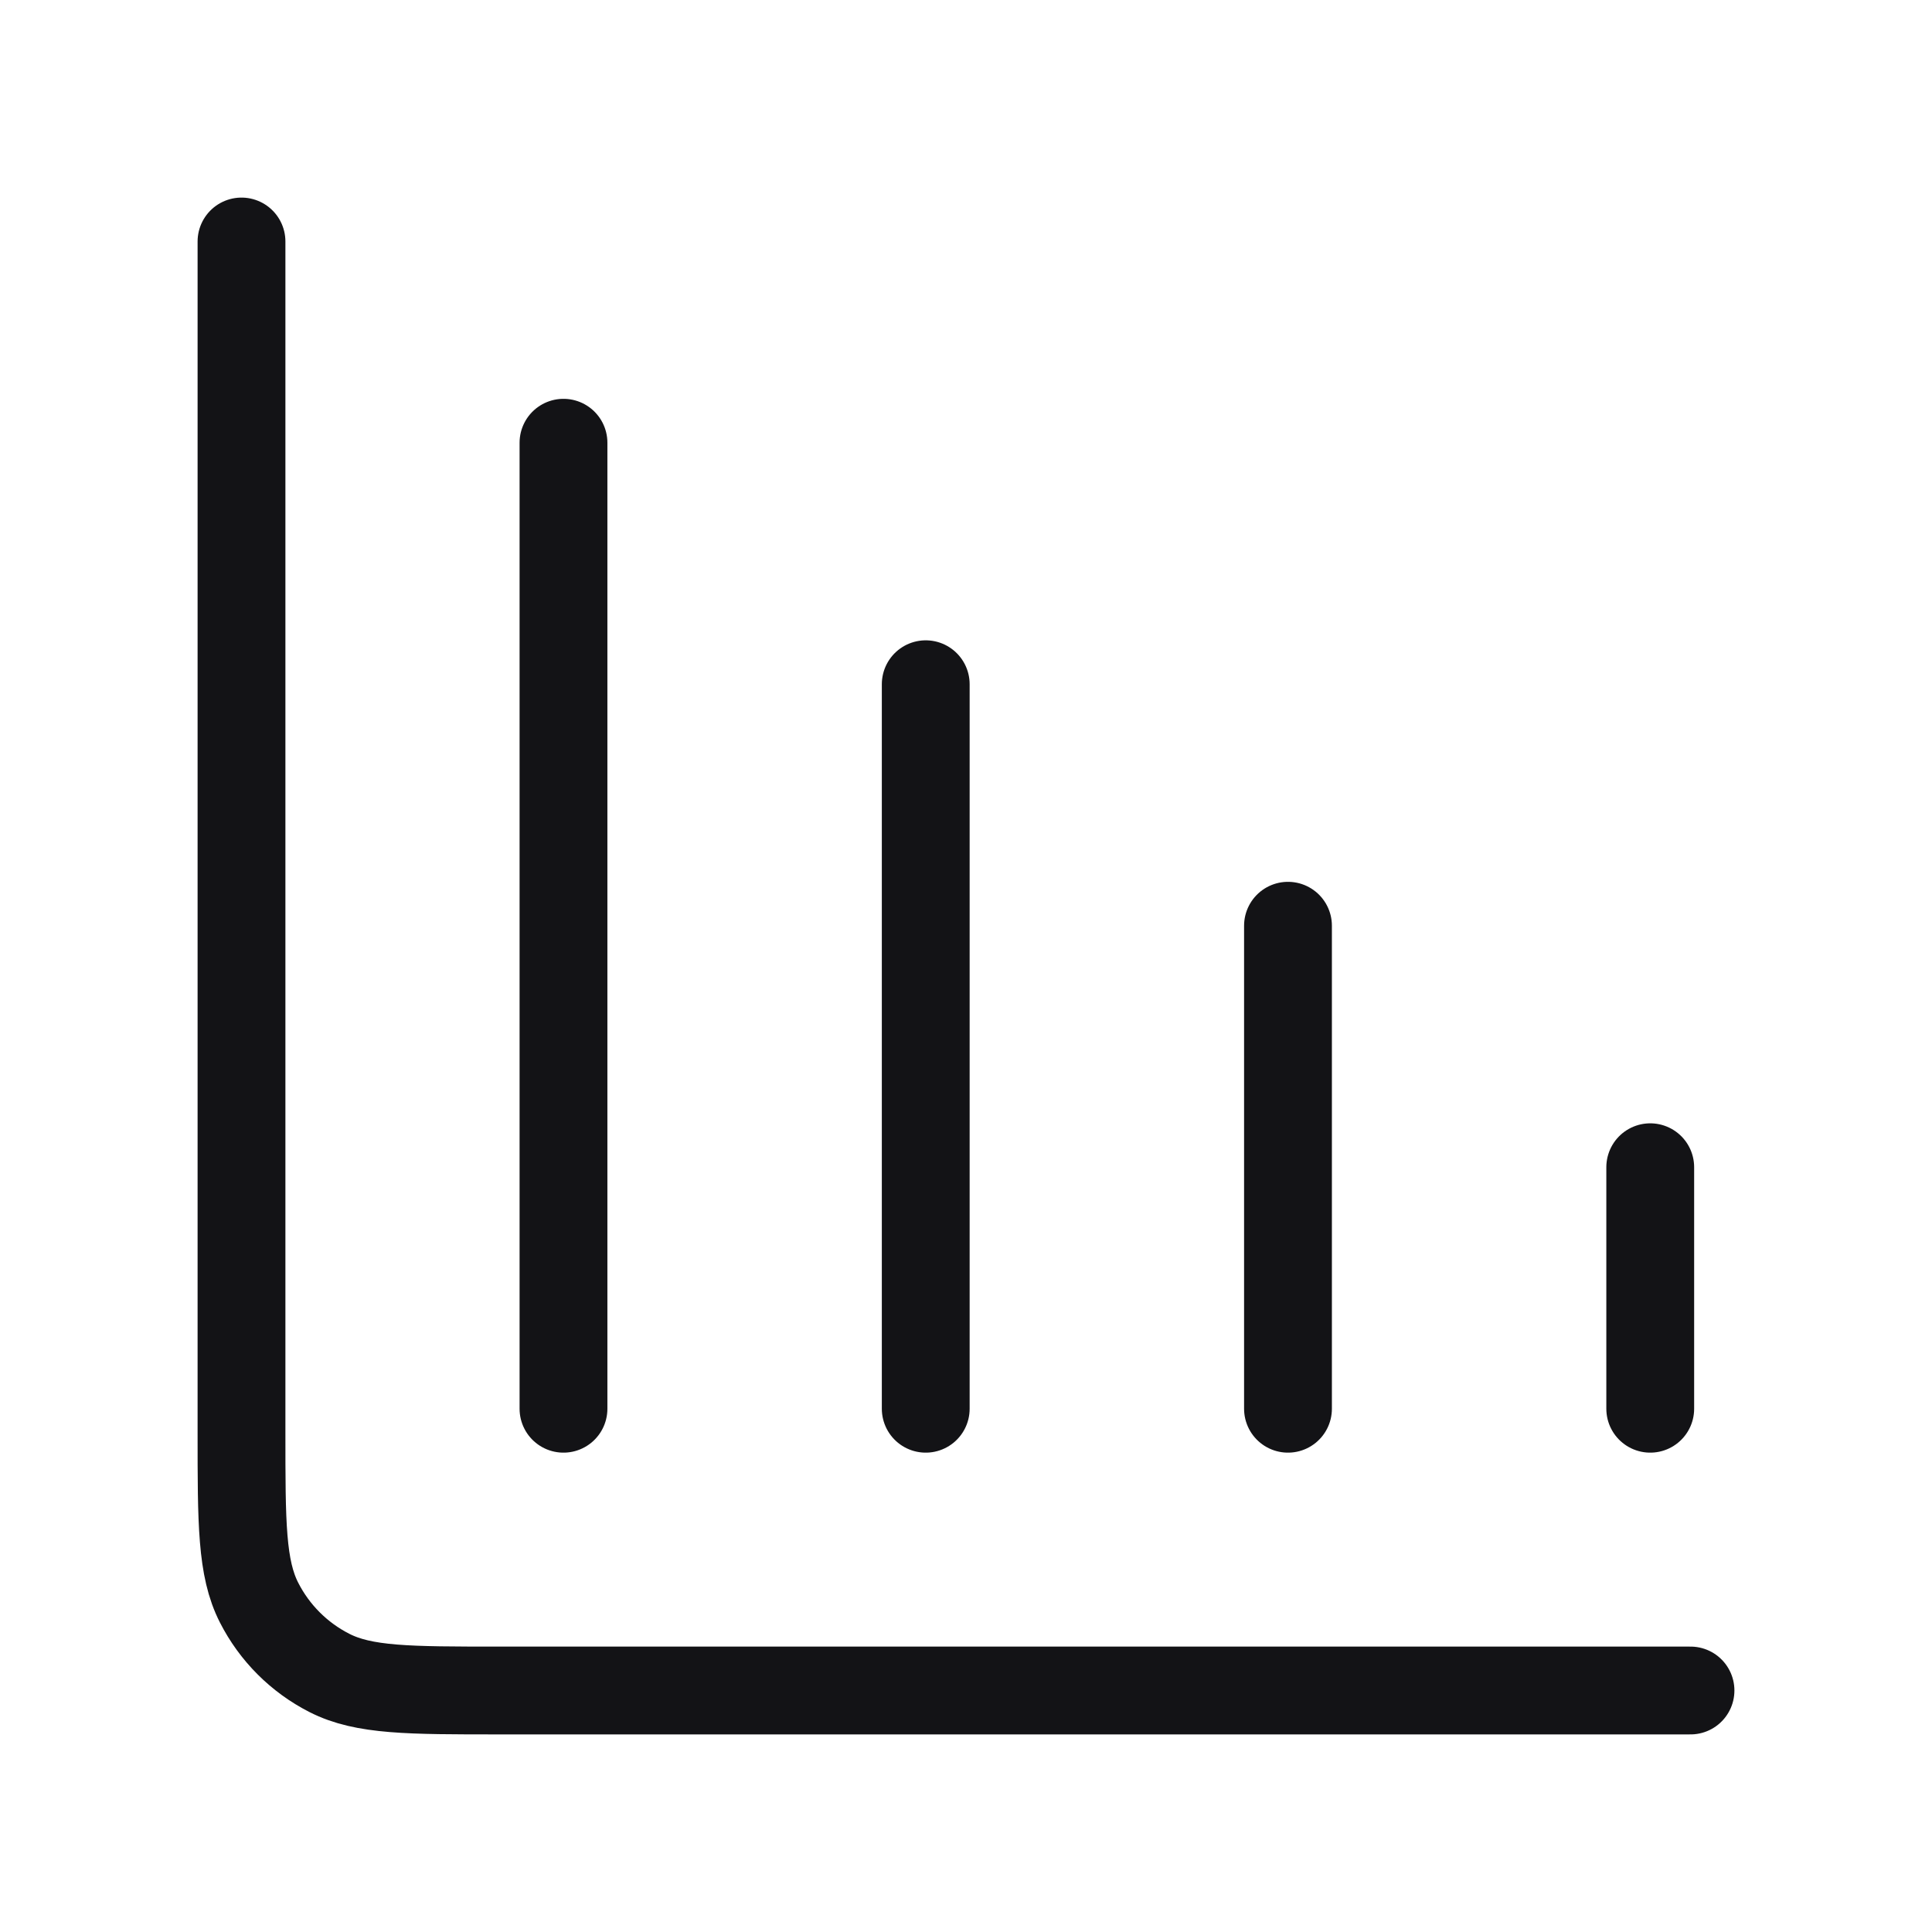<svg width="44" height="44" viewBox="0 0 44 44" fill="none" xmlns="http://www.w3.org/2000/svg">
<path d="M38.5 38.5H11.367C9.313 38.5 8.286 38.5 7.502 38.1C6.812 37.749 6.251 37.188 5.9 36.498C5.5 35.714 5.5 34.687 5.5 32.633V5.5M12.833 10.083V32.083M21.083 15.583V32.083M29.333 21.083V32.083M37.583 26.583V32.083" stroke="#131316" stroke-width="2" stroke-linecap="round" stroke-linejoin="round"/>
</svg>
